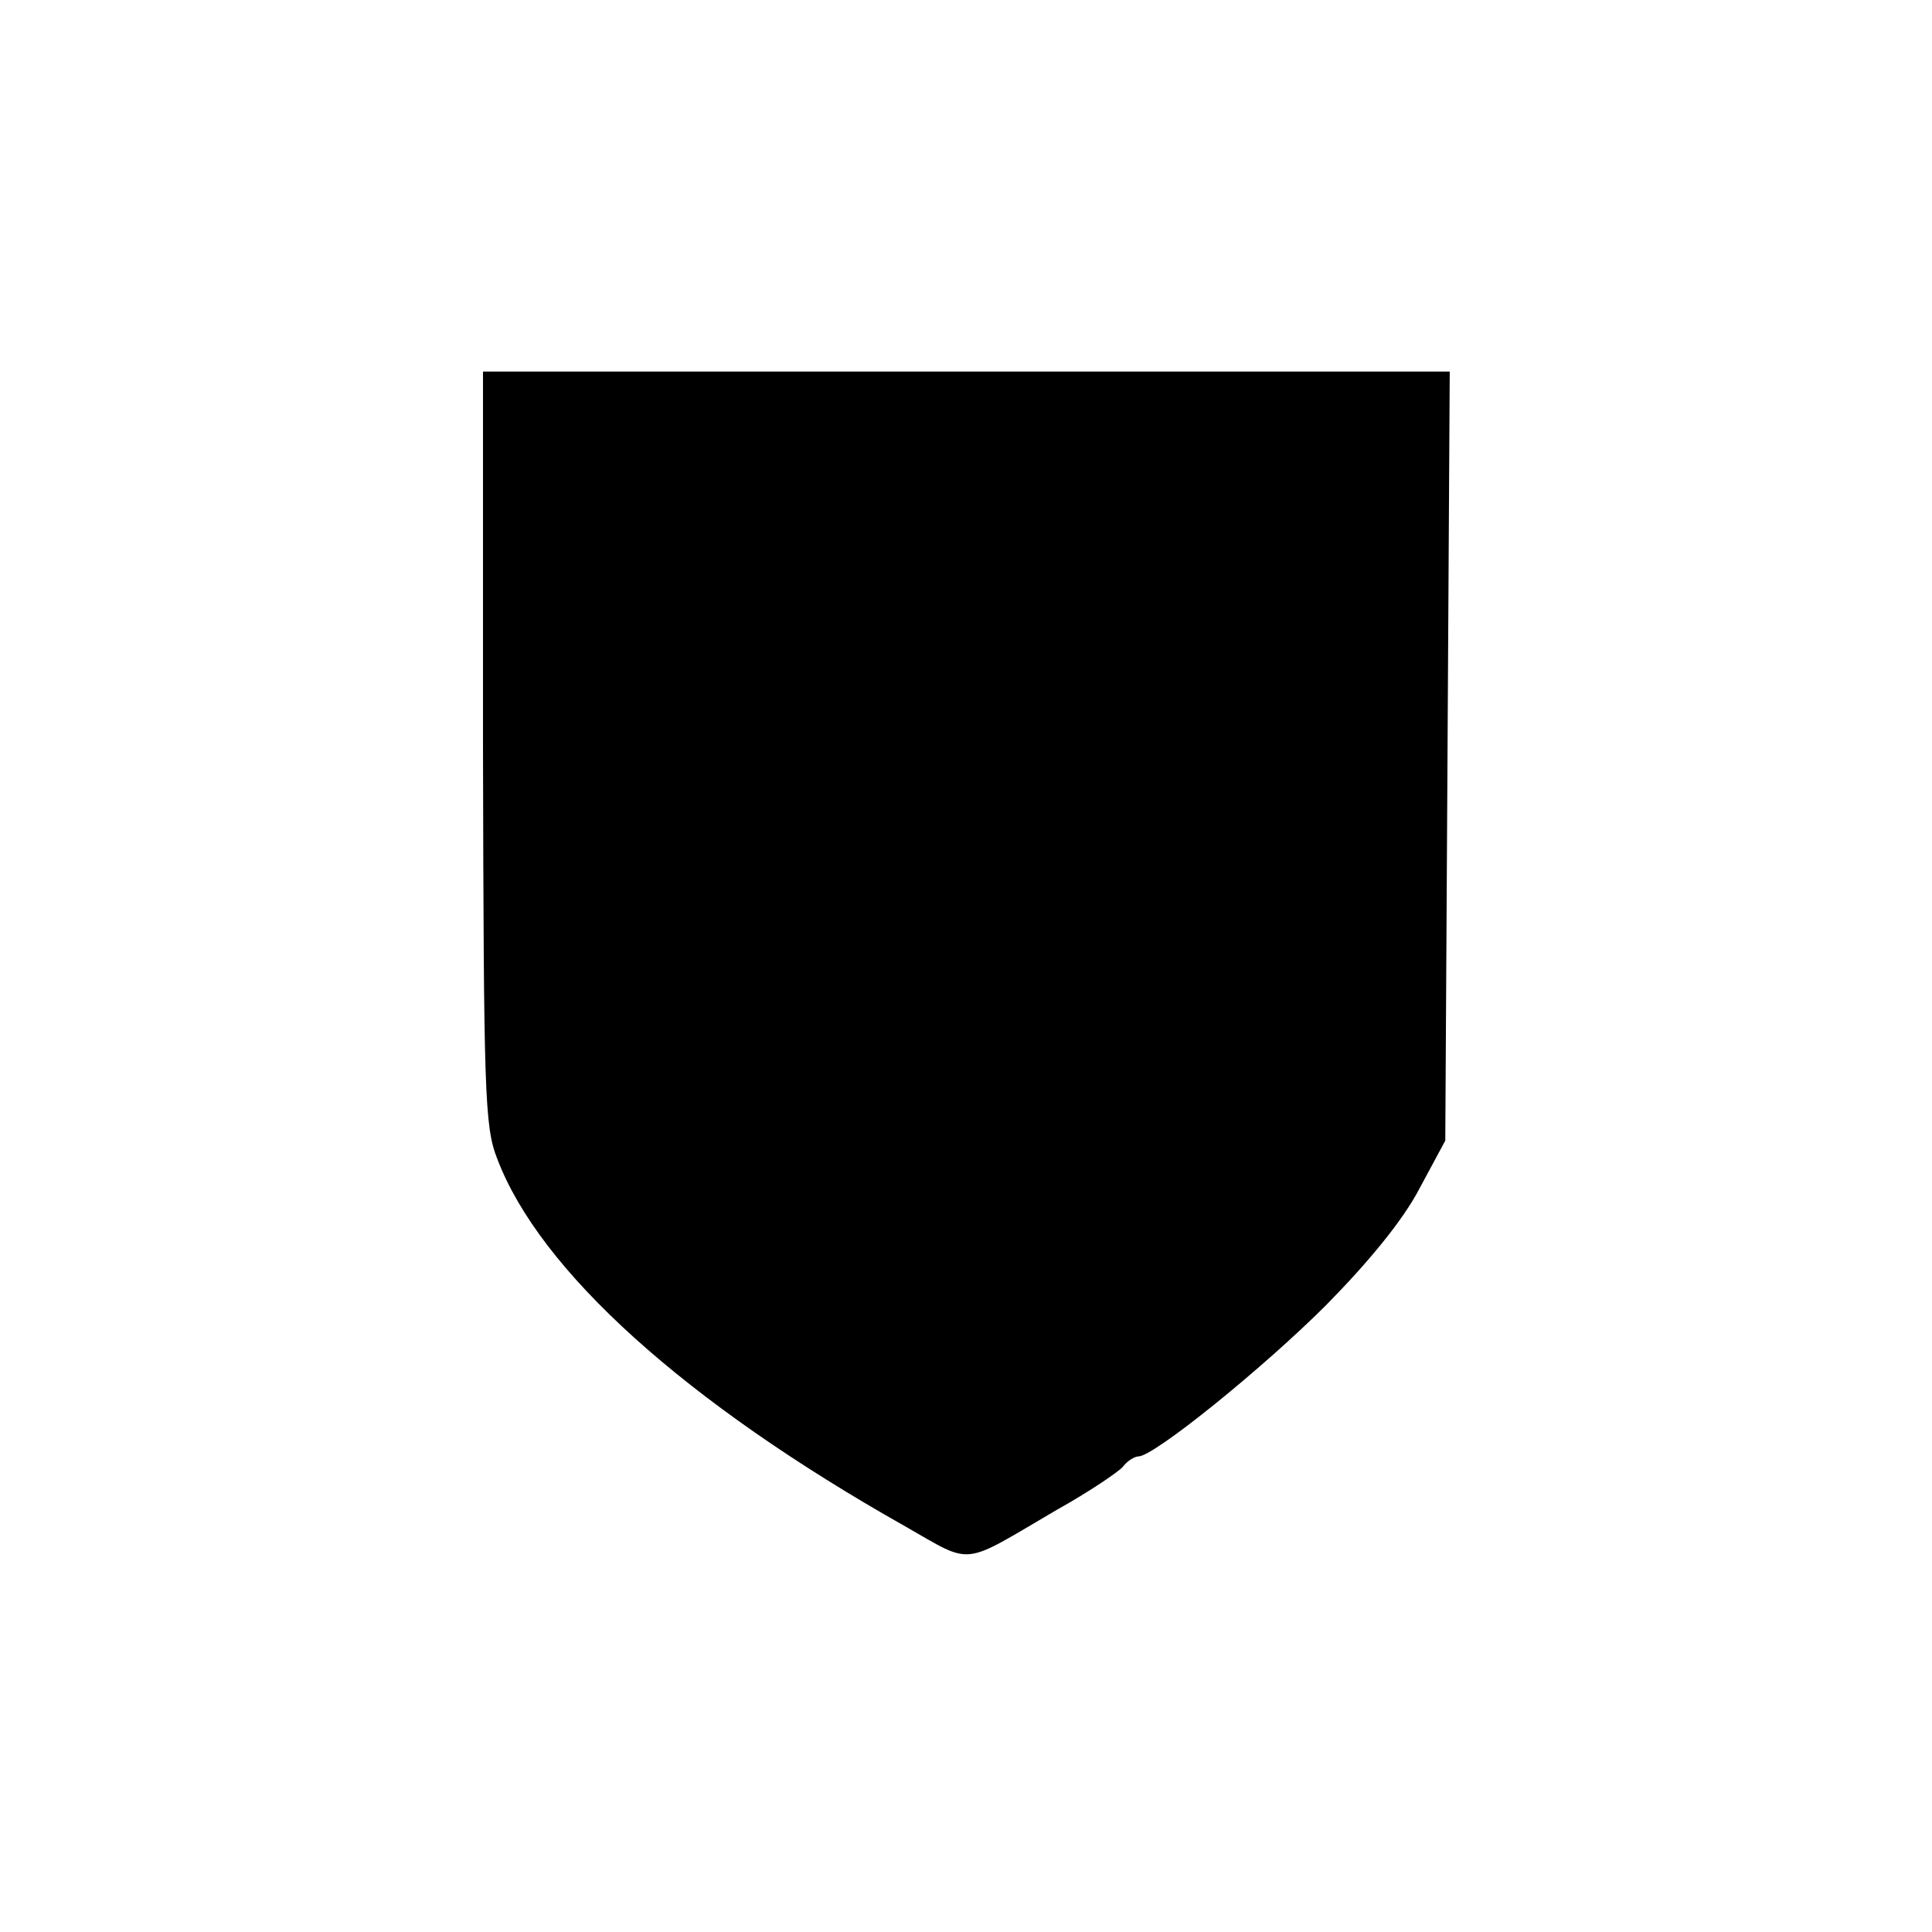 <?xml version="1.0" standalone="no"?>
<!DOCTYPE svg PUBLIC "-//W3C//DTD SVG 20010904//EN"
 "http://www.w3.org/TR/2001/REC-SVG-20010904/DTD/svg10.dtd">
<svg version="1.0" xmlns="http://www.w3.org/2000/svg"
 width="260pt" height="260pt" viewBox="0 0 260 260"
 preserveAspectRatio="xMidYMid meet">
<g transform="translate(0,260) scale(0.1,-0.1)"
fill="#000000" stroke="none">
<path d="M650 1594 c1 -463 2 -510 19 -553 57 -151 253 -328 549 -495 93 -53
74 -54 204 22 43 24 83 51 89 58 6 8 16 14 21 14 21 0 168 119 253 204 58 59
103 114 125 156 l35 65 3 518 3 517 -651 0 -650 0 0 -506z"/>
</g>
</svg>
